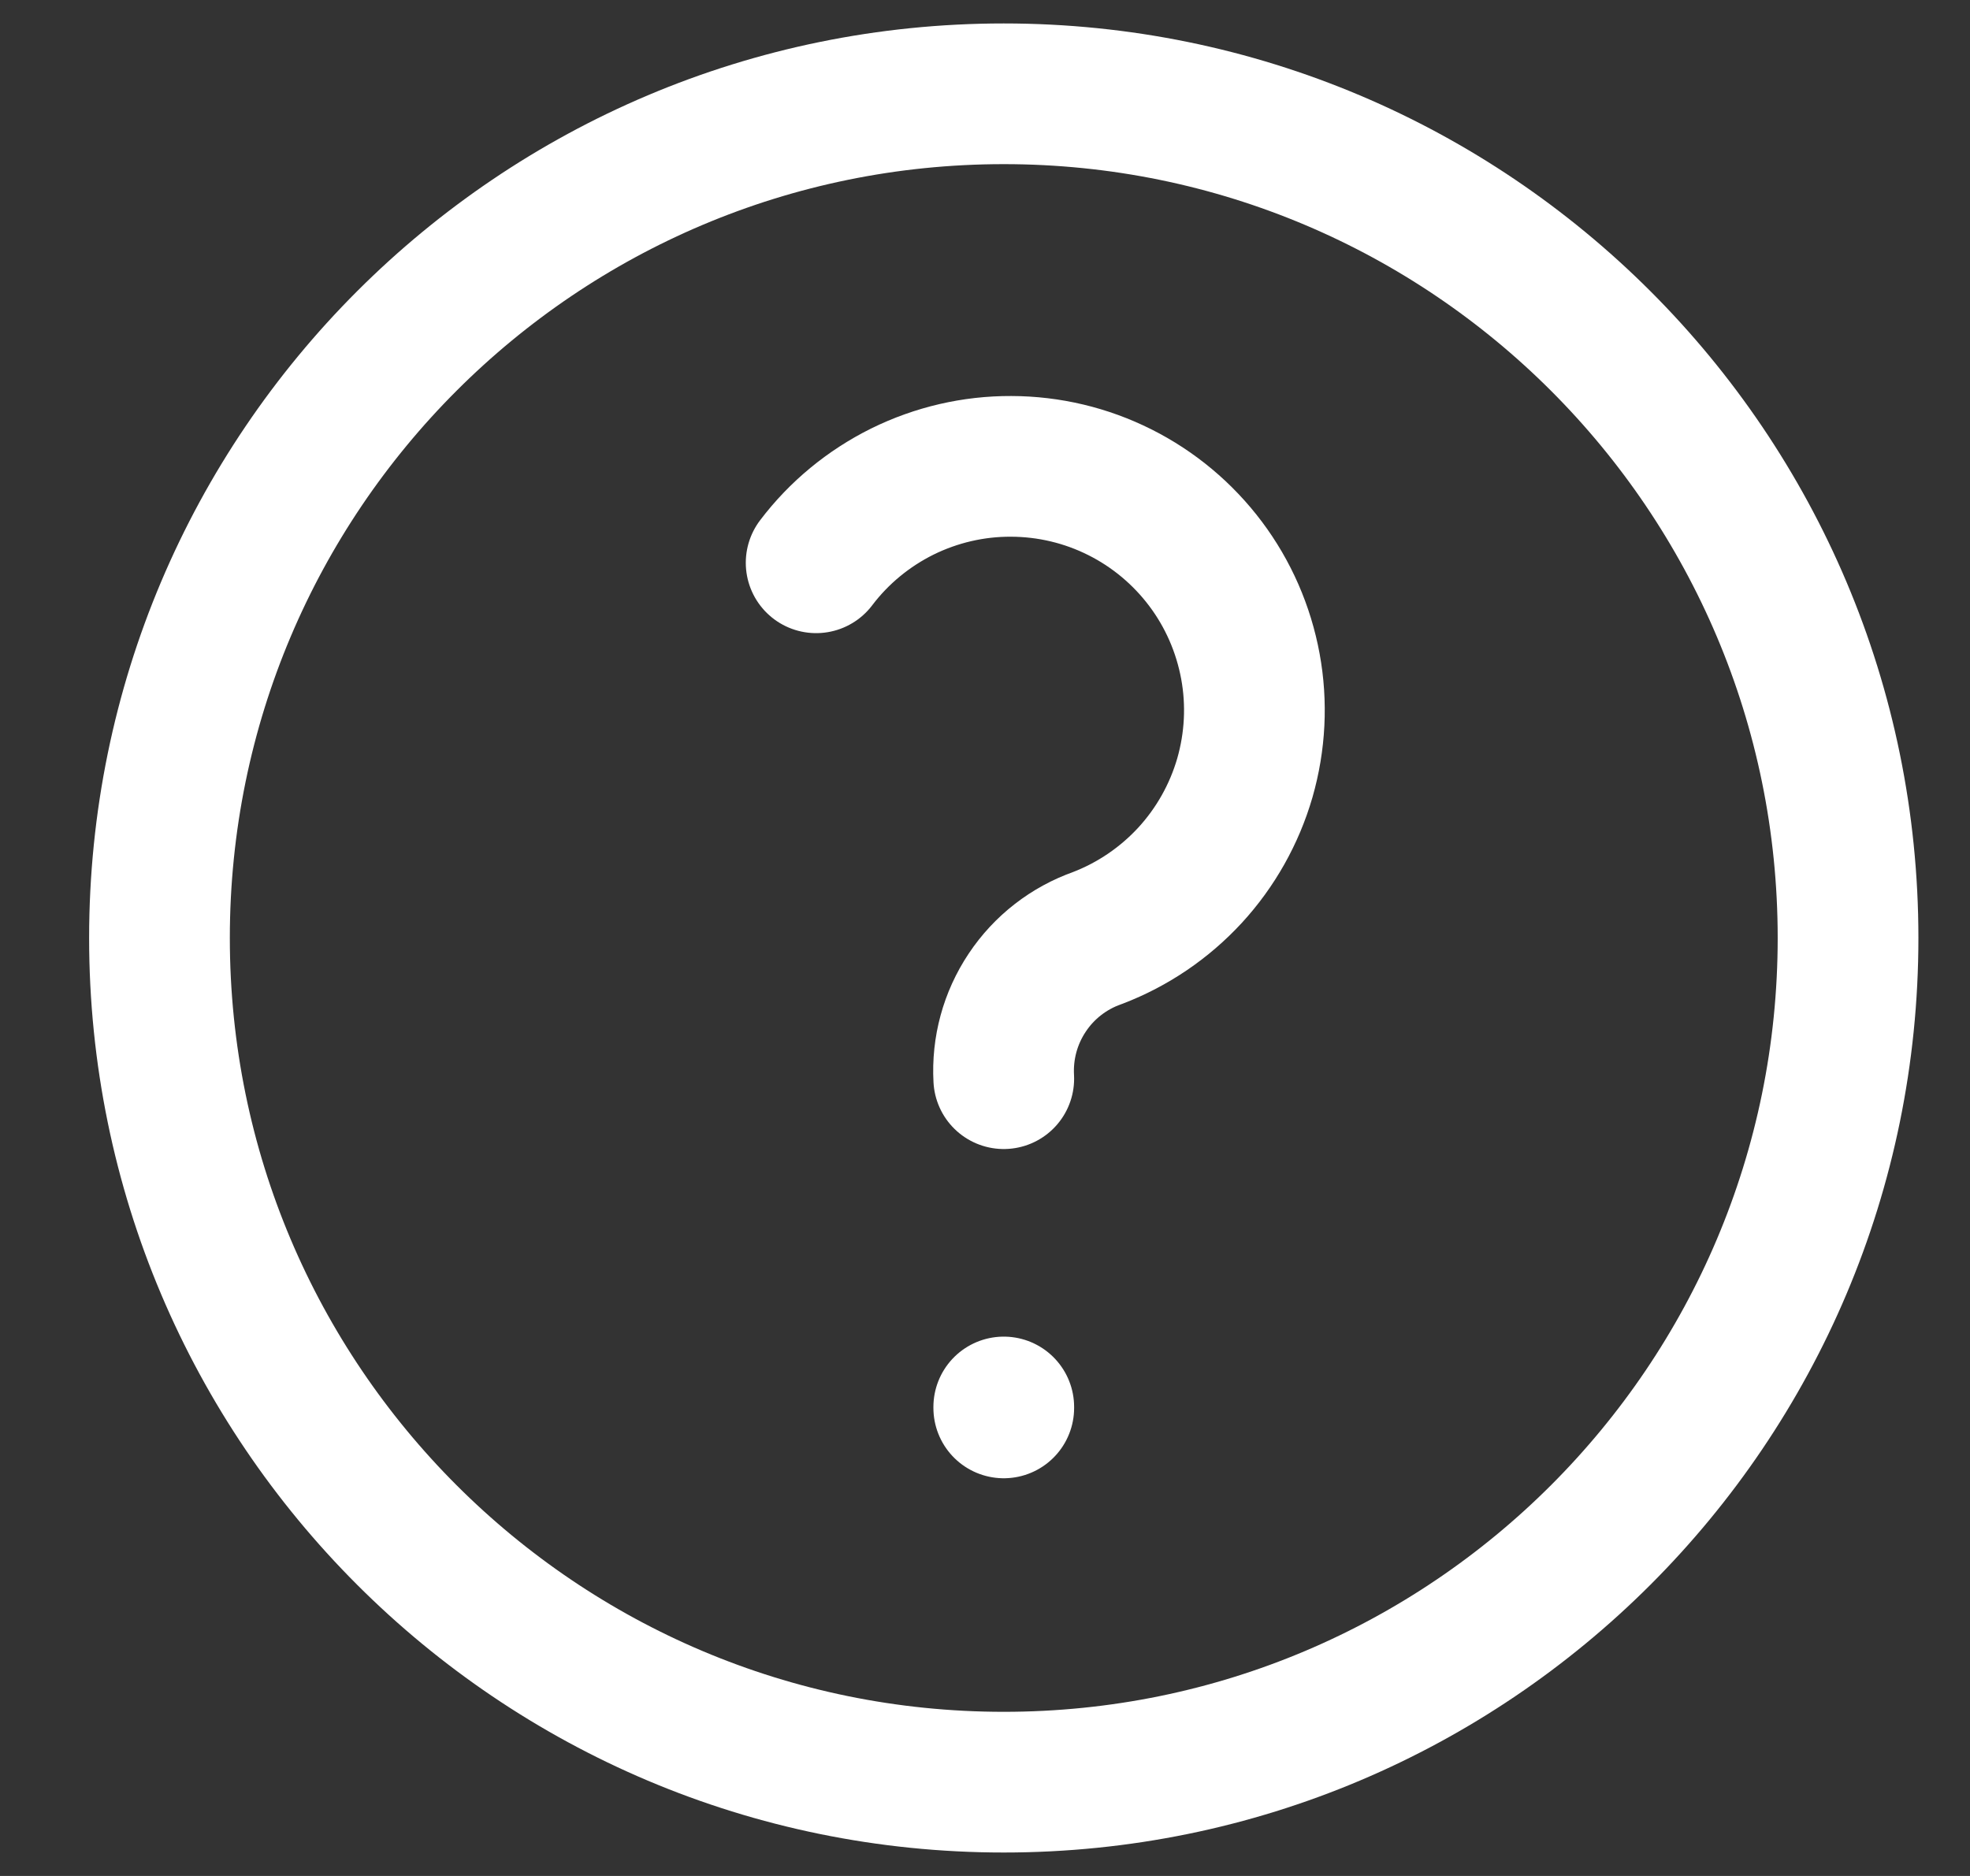 <svg width="21" height="20" viewBox="0 0 21 20" fill="none" xmlns="http://www.w3.org/2000/svg">
<rect x="0" y="0" width="21" height="20" fill="#333333" stroke="none"/>
<path d="M10.7 15V15.01M10.7 11.5C10.682 11.175 10.769 10.854 10.95 10.583C11.13 10.312 11.393 10.108 11.7 10C12.076 9.856 12.413 9.627 12.686 9.331C12.958 9.035 13.158 8.679 13.27 8.293C13.381 7.906 13.402 7.499 13.329 7.103C13.256 6.707 13.093 6.333 12.851 6.011C12.61 5.69 12.297 5.428 11.938 5.248C11.578 5.067 11.181 4.973 10.779 4.972C10.376 4.97 9.979 5.063 9.618 5.241C9.258 5.42 8.943 5.679 8.7 6M19.7 10C19.7 14.971 15.671 19 10.7 19C5.73 19 1.7 14.971 1.7 10C1.7 5.029 5.73 1 10.7 1C15.671 1 19.7 5.029 19.7 10Z" stroke="white" stroke-width="1.5" stroke-linecap="round" stroke-linejoin="round"/>
</svg>
